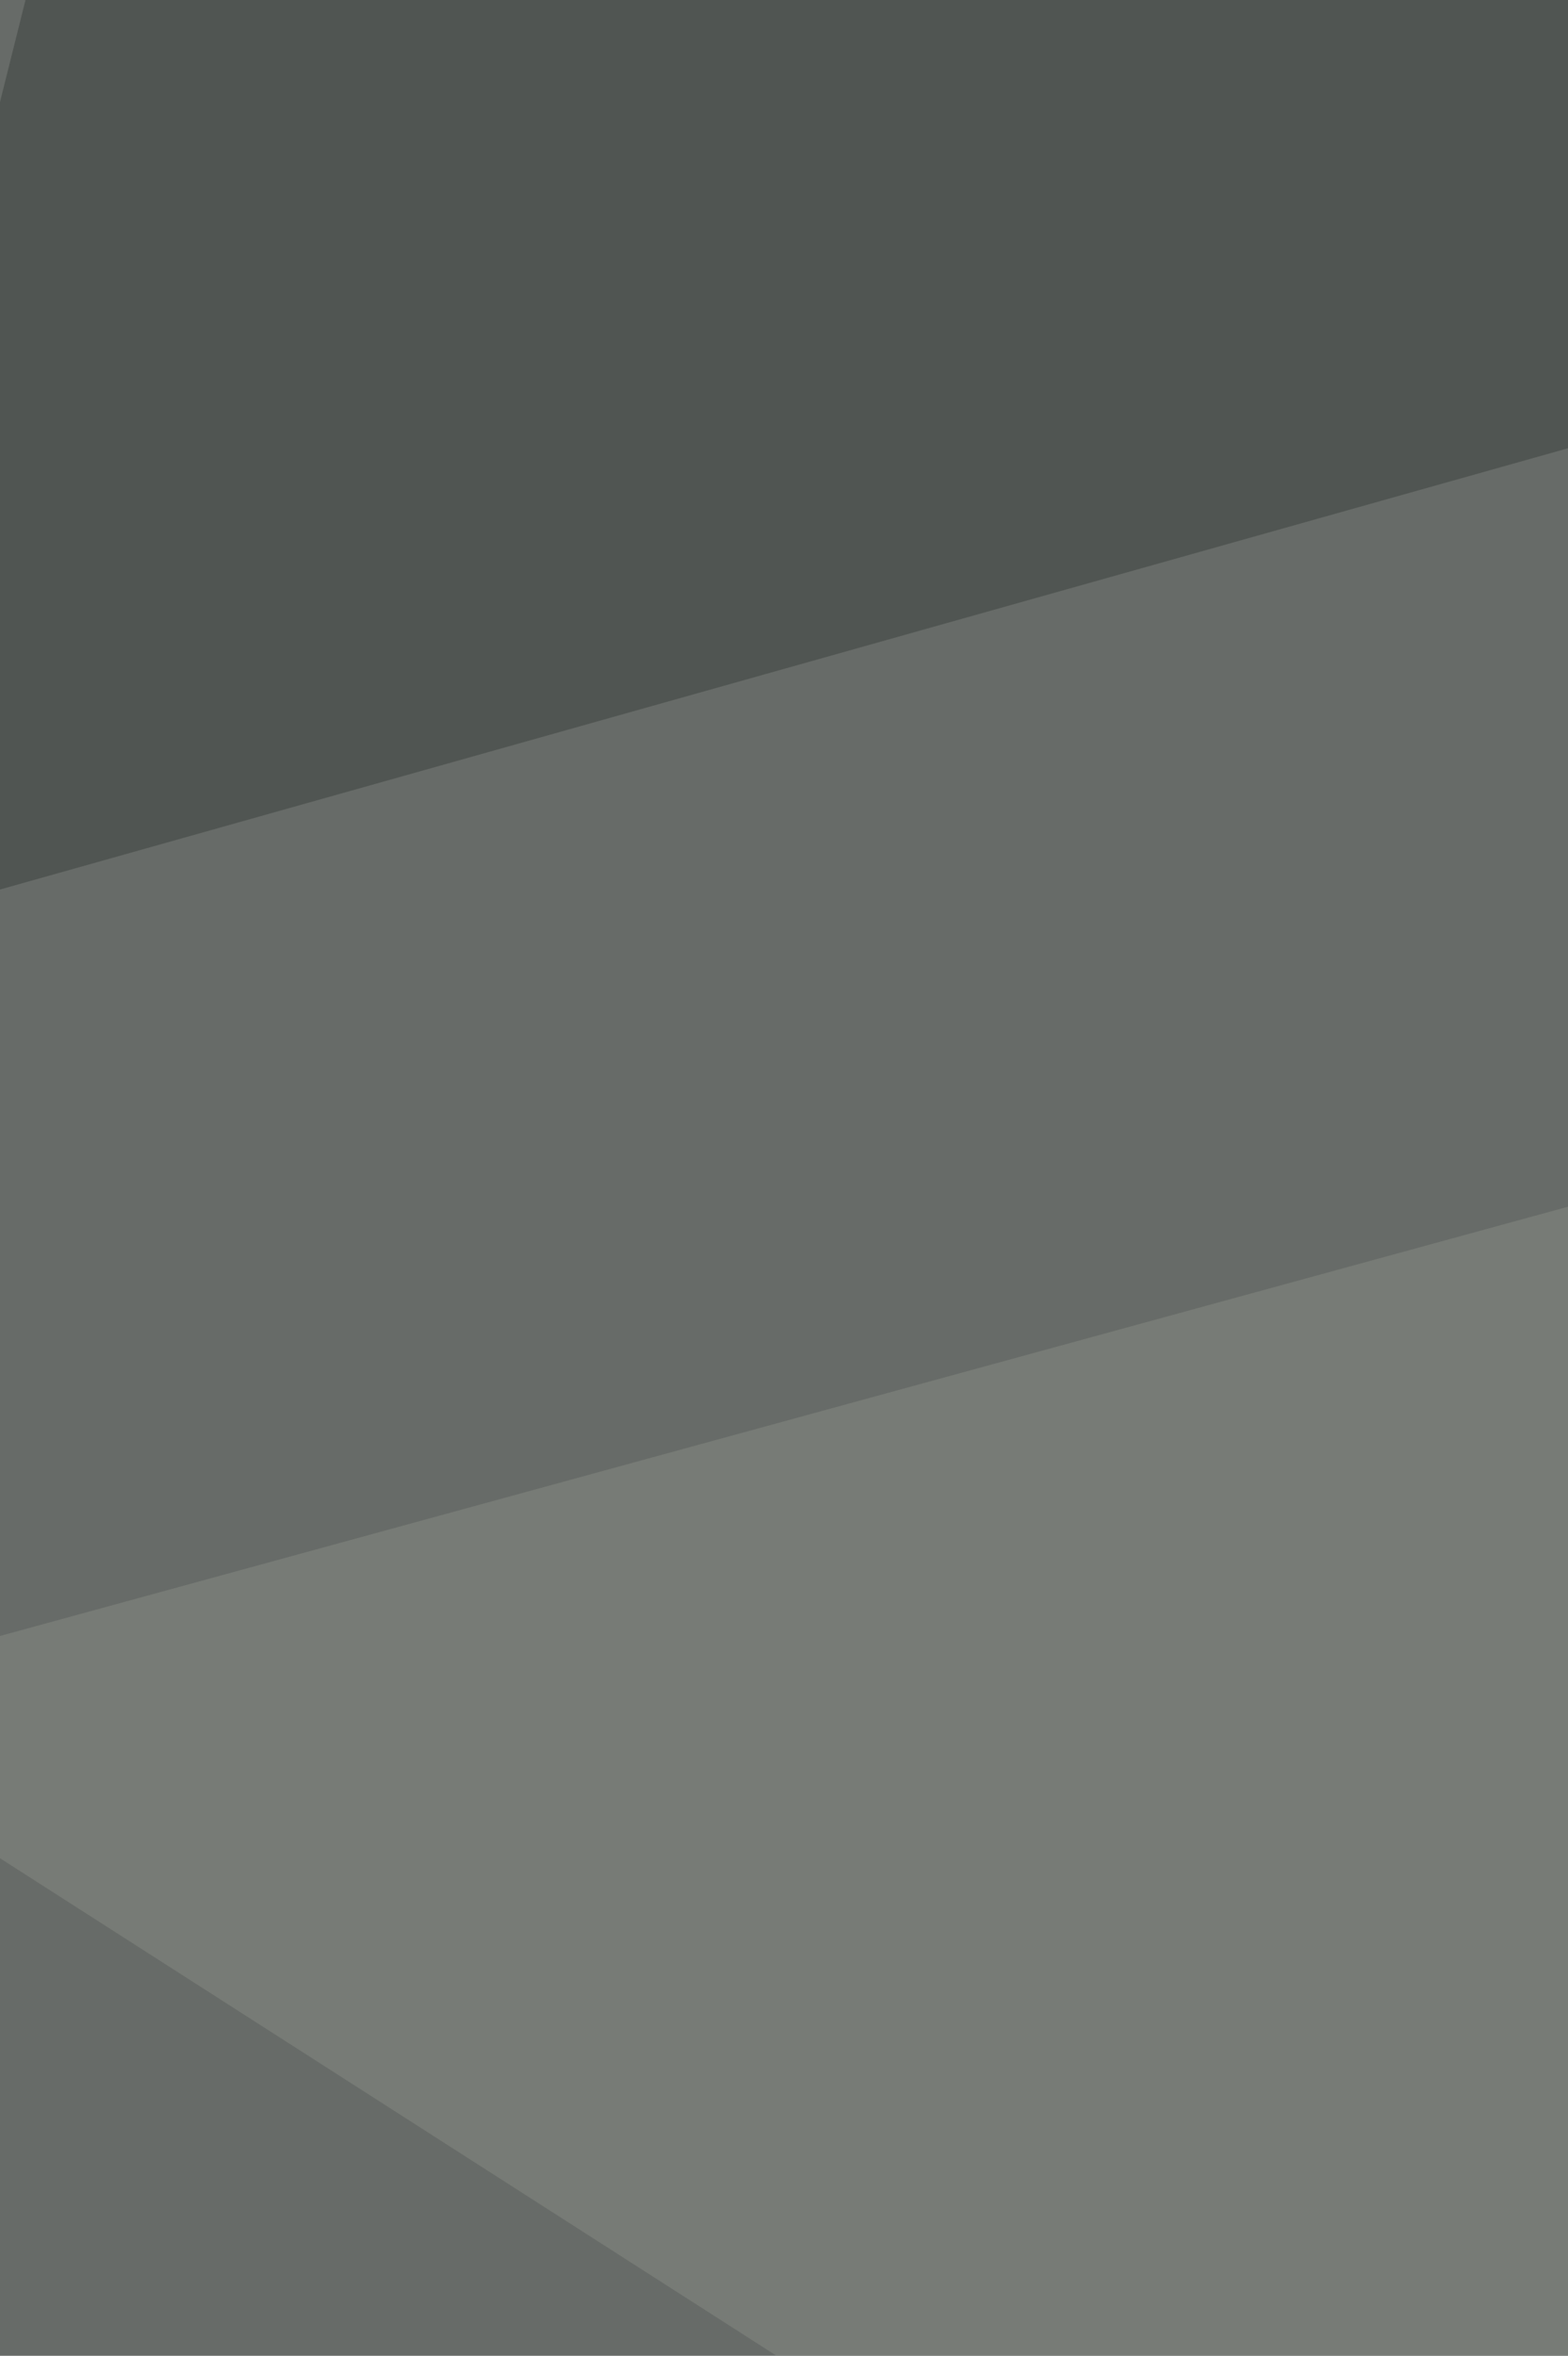 <svg xmlns="http://www.w3.org/2000/svg" width="440" height="661" ><filter id="a"><feGaussianBlur stdDeviation="55"/></filter><rect width="100%" height="100%" fill="#676b68"/><g filter="url(#a)"><g fill-opacity=".5"><path fill="#888d85" d="M-68.2 477.7l735.2 471 149.6-713.2z"/><path fill="#3a413d" d="M-59.4 266.3l876-246.5-792.4-88z"/><path fill="#3b4243" d="M-46.2 1195.2l862.8-83.6L19.8 917.9z"/><path fill="#0d0e0b" d="M460 719.8l8.8 400.6-61.6-198.1z"/></g></g></svg>